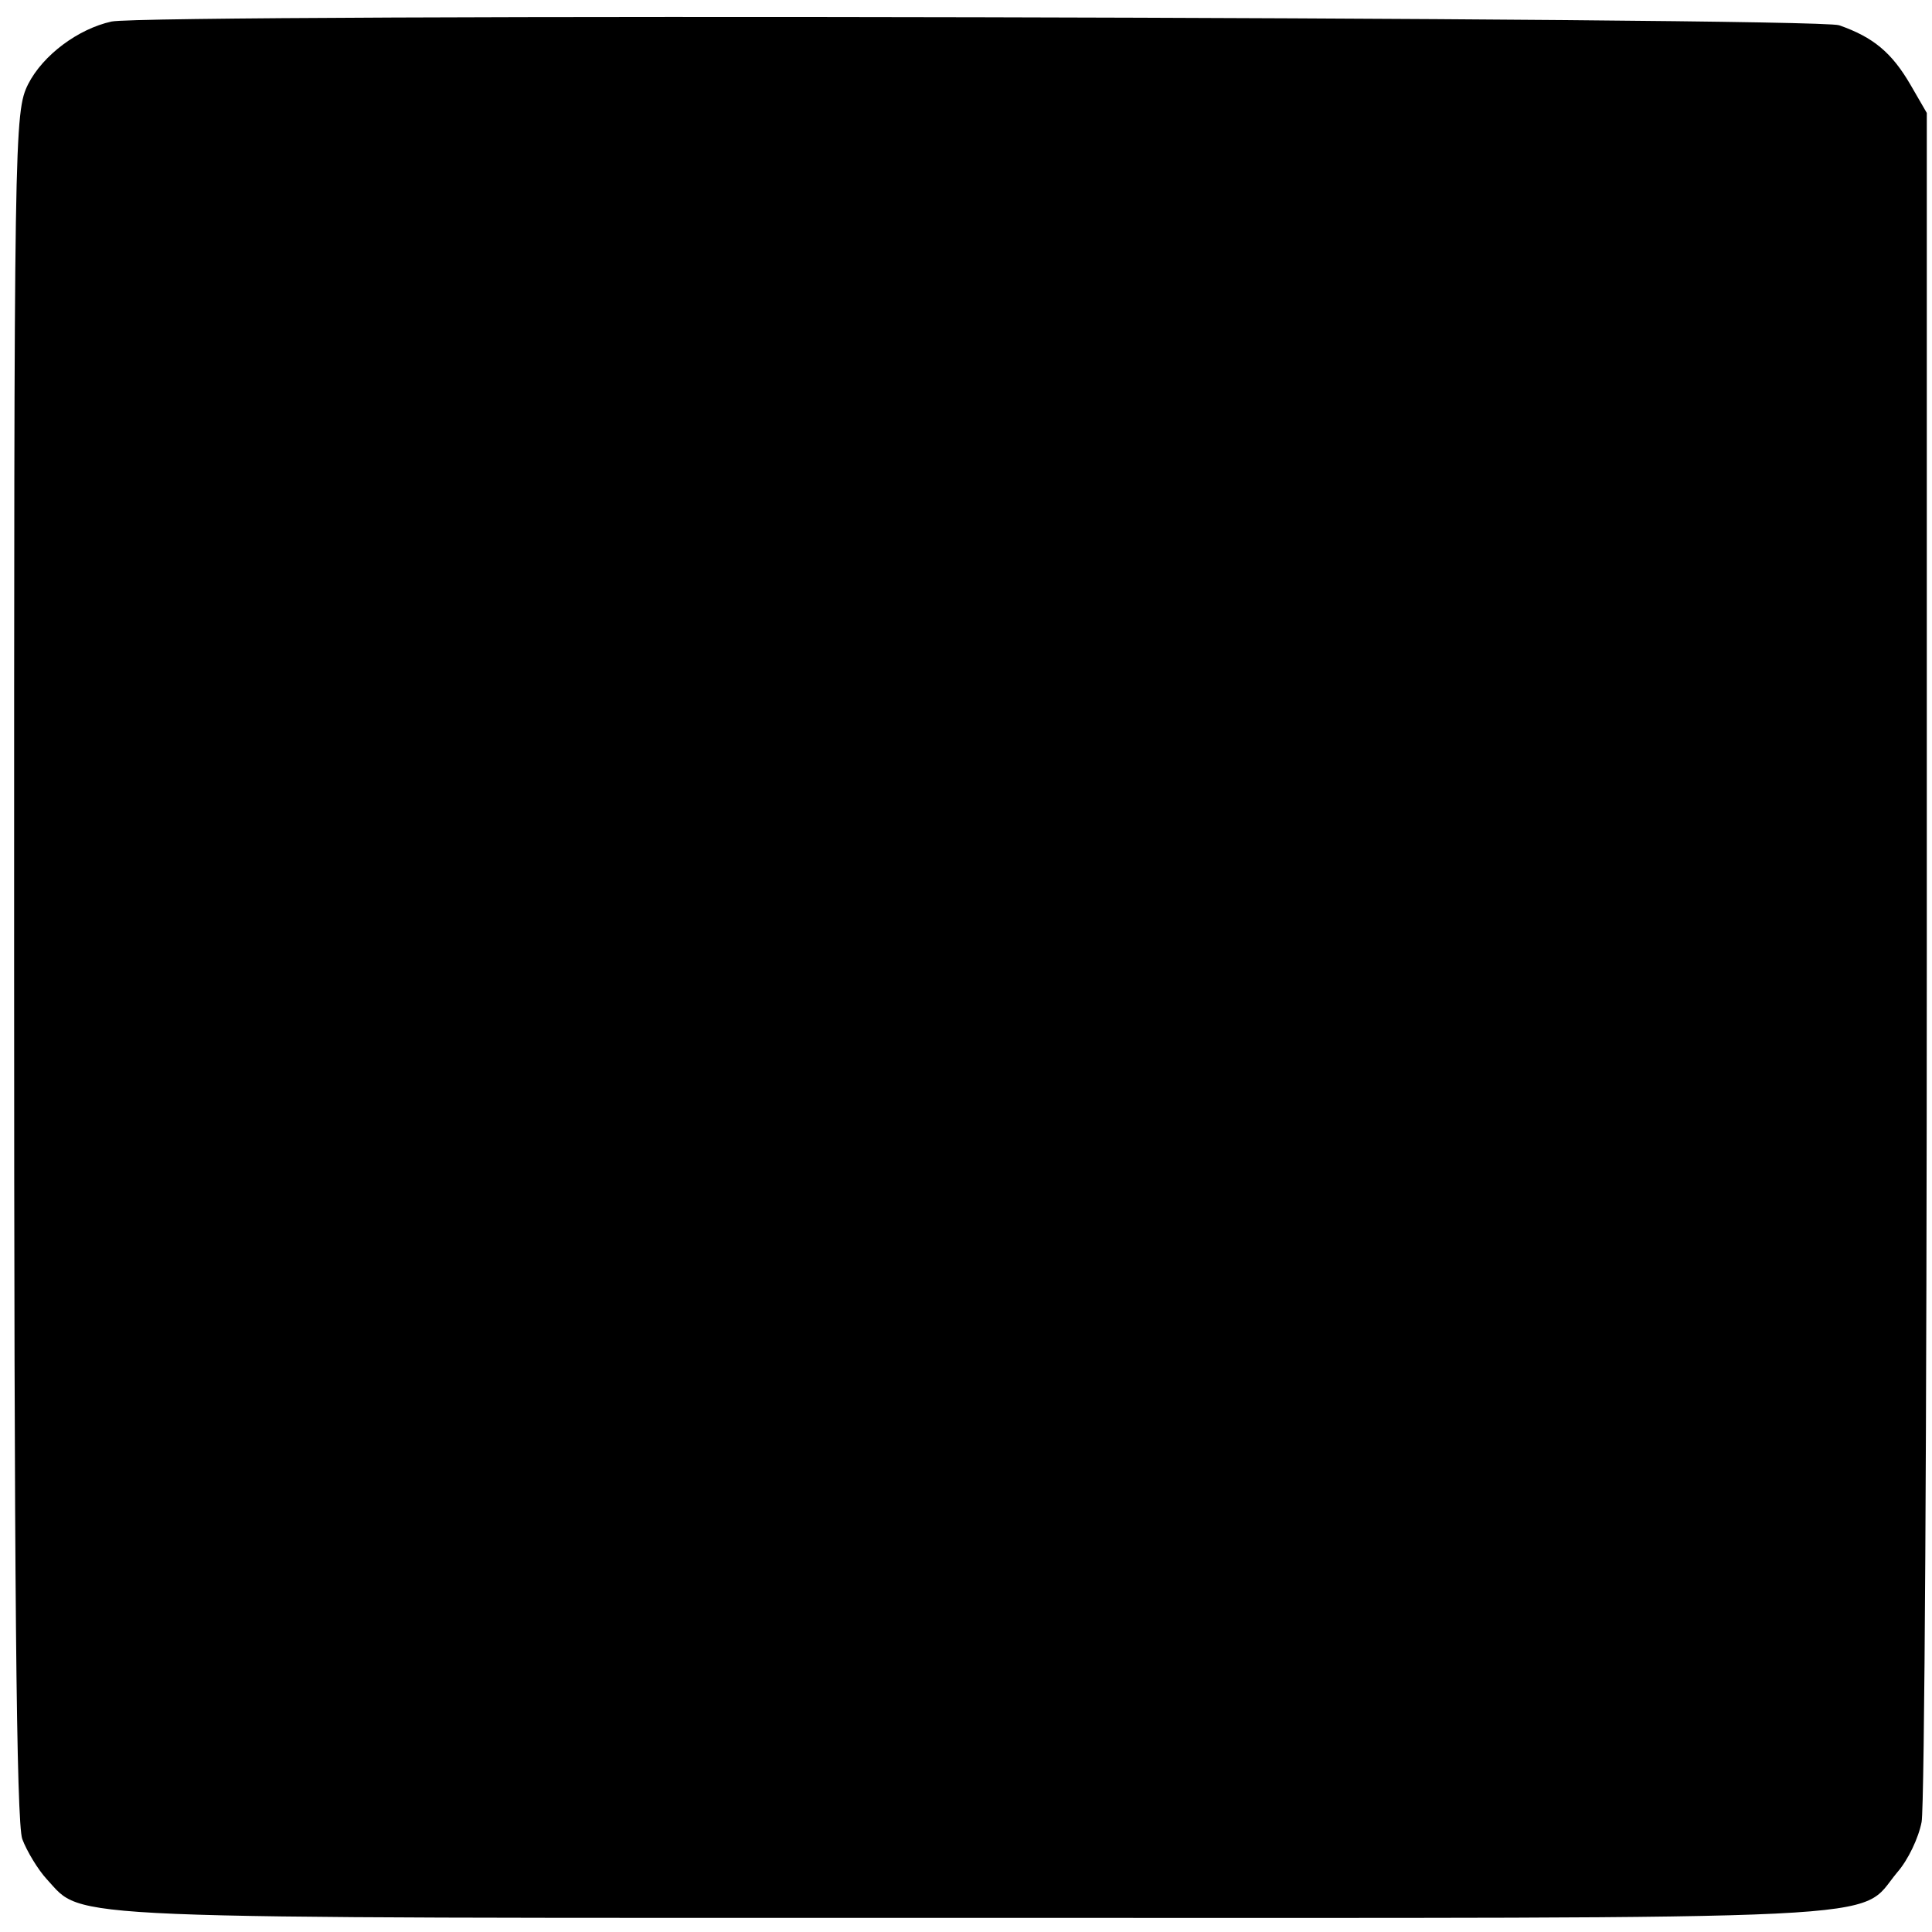 <?xml version="1.0" standalone="no"?>
<!DOCTYPE svg PUBLIC "-//W3C//DTD SVG 20010904//EN"
 "http://www.w3.org/TR/2001/REC-SVG-20010904/DTD/svg10.dtd">
<svg version="1.0" xmlns="http://www.w3.org/2000/svg"
 width="260pt" height="260pt" viewBox="0 0 260 260"
 preserveAspectRatio="xMidYMid meet">
<g transform="translate(0,260) scale(0.1,-0.1)"
fill="#000000" stroke="none">
<path d="M150 2571 c-45 -10 -92 -45 -112 -84 -19 -38 -19 -64 -19 -1185 0
-834 3 -1155 11 -1177 6 -16 21 -41 33 -54 51 -55 -5 -52 1248 -52 1274 0
1187 -5 1242 61 15 17 29 47 33 68 4 20 7 546 7 1168 l0 1132 -22 38 c-25 43
-50 64 -96 80 -31 11 -2274 16 -2325 5z"/>
</g>
</svg>

